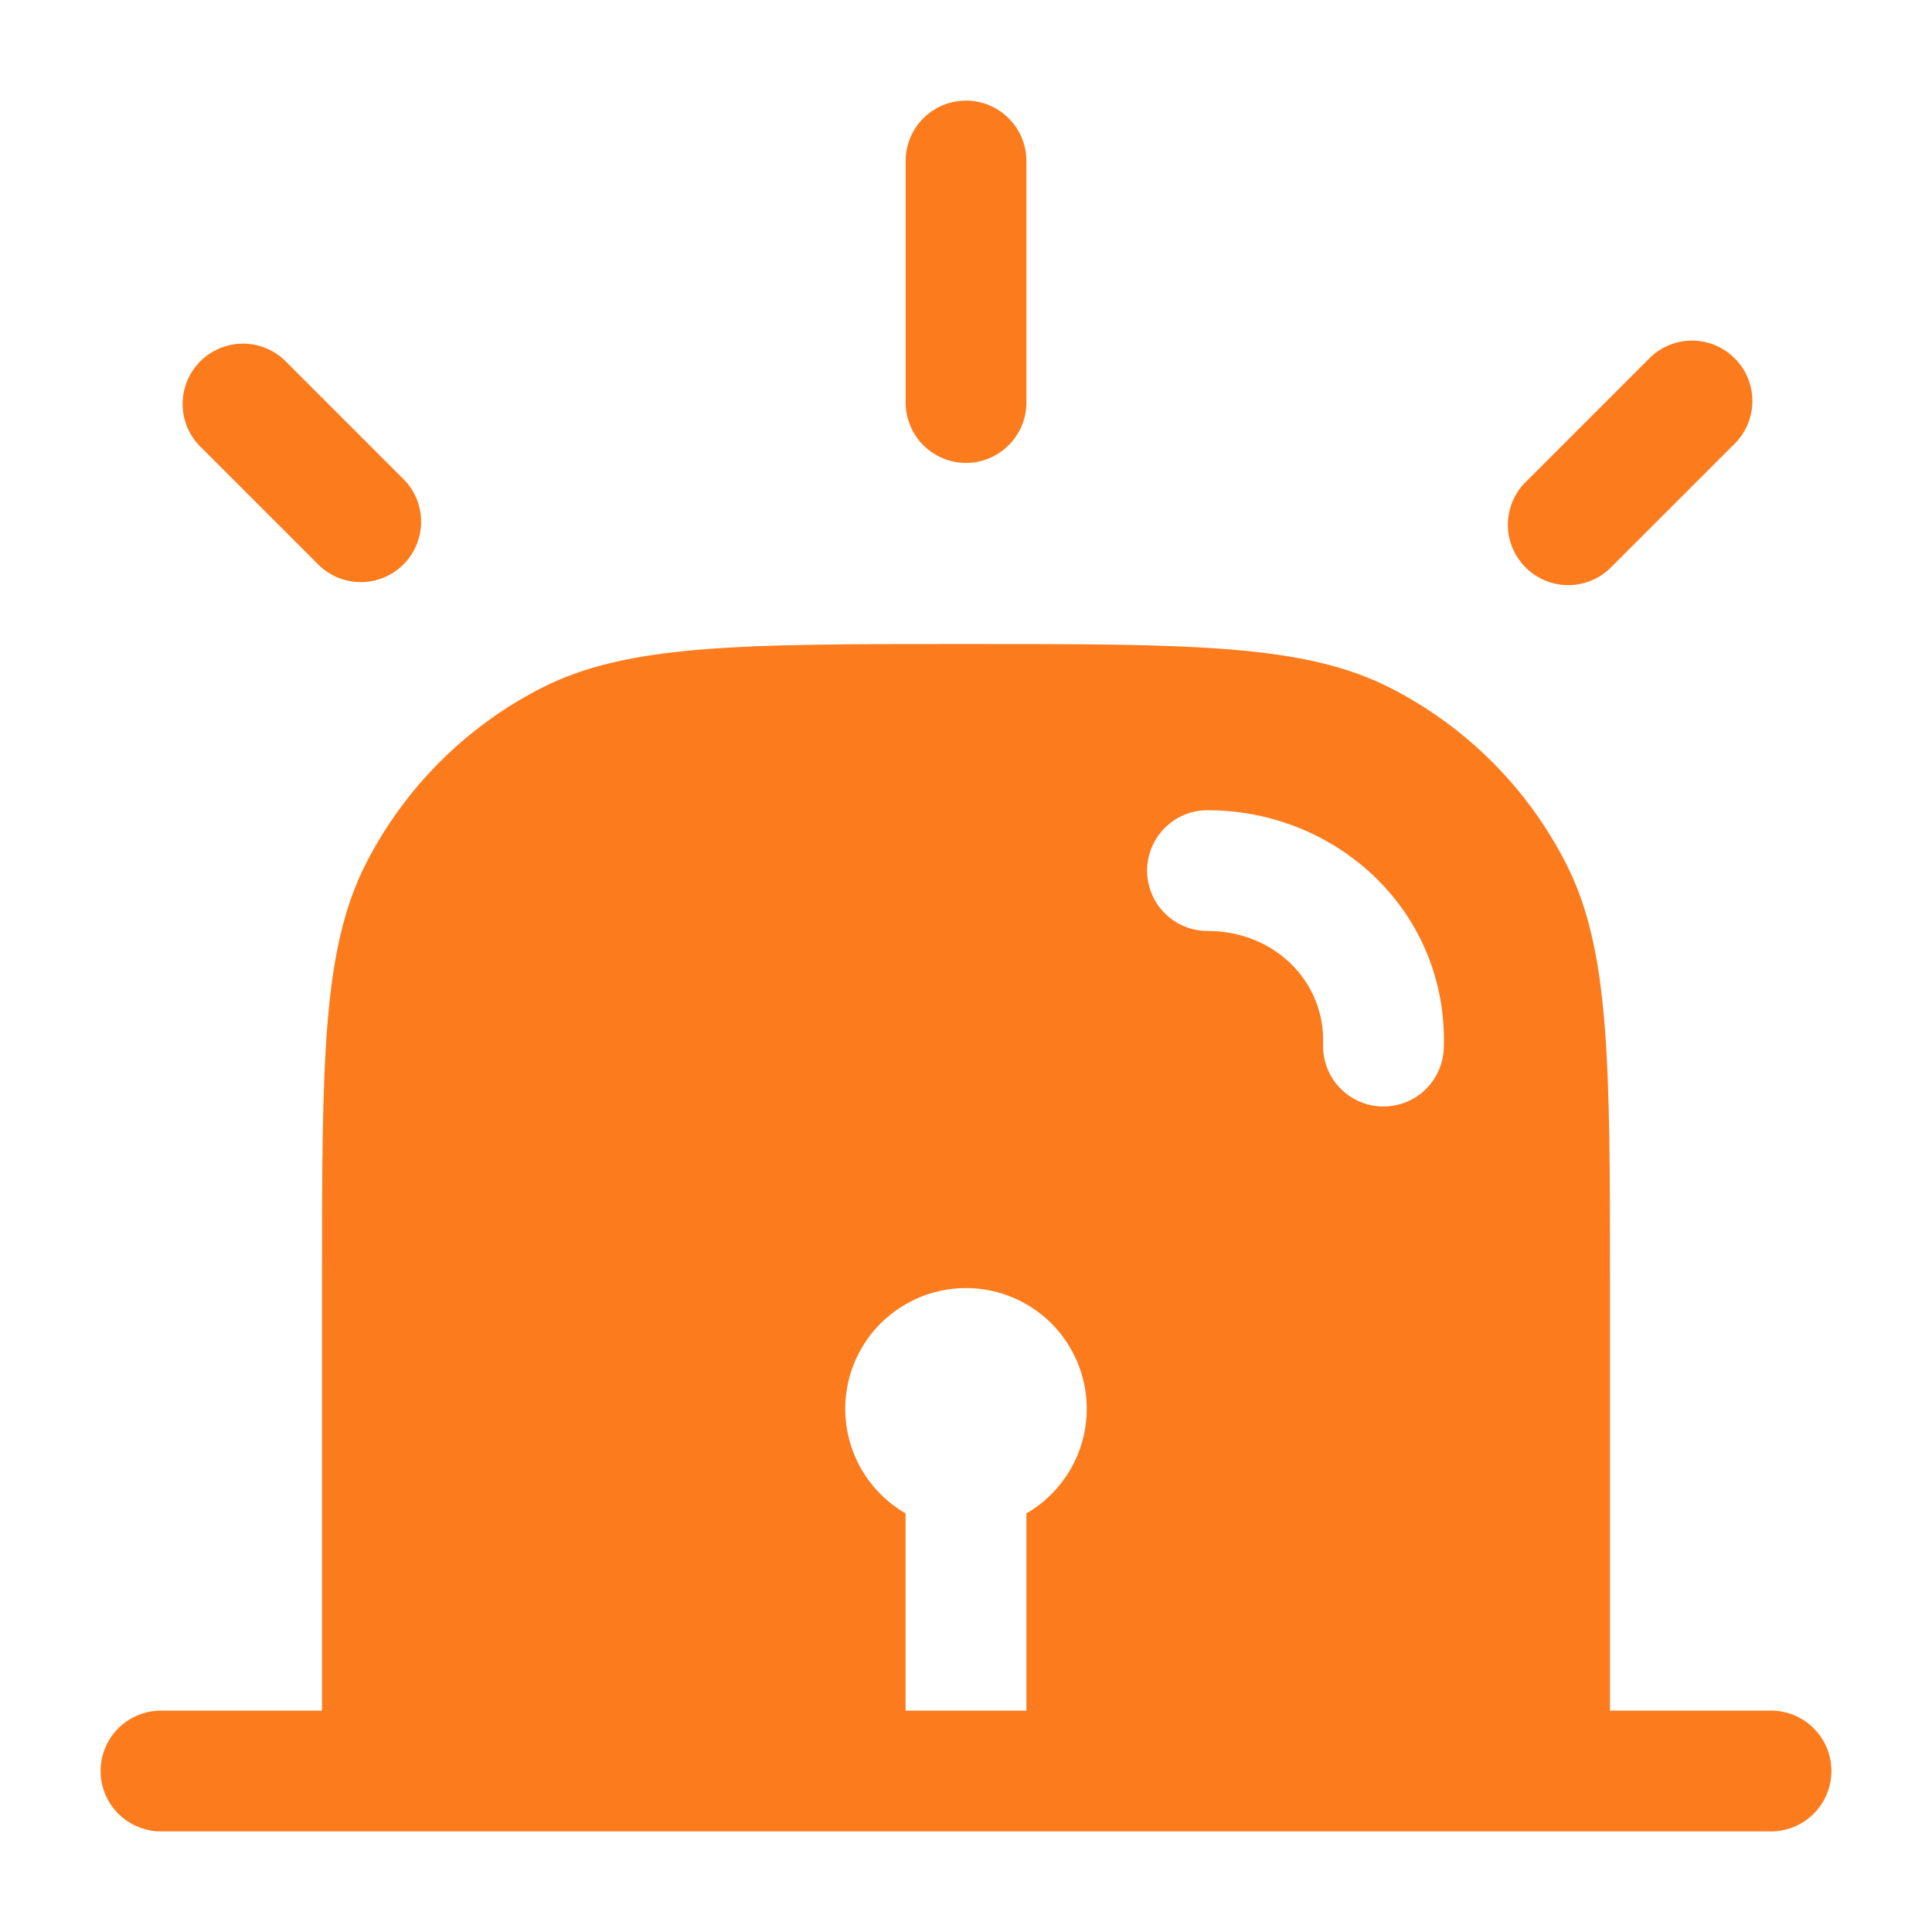 <svg width="30" height="30" viewBox="0 0 30 30" fill="none" xmlns="http://www.w3.org/2000/svg">
<path fill-rule="evenodd" clip-rule="evenodd" d="M5 26.562H2.5C2.251 26.562 2.013 26.661 1.837 26.837C1.661 27.013 1.562 27.251 1.562 27.5C1.562 27.749 1.661 27.987 1.837 28.163C2.013 28.339 2.251 28.438 2.5 28.438H27.5C27.749 28.438 27.987 28.339 28.163 28.163C28.339 27.987 28.438 27.749 28.438 27.5C28.438 27.251 28.339 27.013 28.163 26.837C27.987 26.661 27.749 26.562 27.5 26.562H25V20C25 16.5 25 14.75 24.319 13.412C23.72 12.236 22.764 11.28 21.587 10.681C20.25 10 18.5 10 15 10C11.5 10 9.75 10 8.412 10.681C7.237 11.28 6.28 12.236 5.681 13.412C5 14.75 5 16.5 5 20V26.562ZM16.875 21.875C16.875 22.204 16.789 22.528 16.624 22.813C16.459 23.098 16.223 23.335 15.938 23.5V26.562H14.062V23.5C13.777 23.335 13.541 23.099 13.376 22.814C13.212 22.529 13.125 22.206 13.125 21.877C13.125 21.547 13.211 21.224 13.376 20.939C13.54 20.654 13.777 20.417 14.062 20.253C14.347 20.088 14.67 20.001 14.999 20.001C15.328 20.001 15.652 20.088 15.937 20.252C16.222 20.416 16.459 20.653 16.623 20.938C16.788 21.223 16.875 21.546 16.875 21.875ZM18.75 12.581C18.501 12.581 18.263 12.68 18.087 12.856C17.911 13.032 17.812 13.27 17.812 13.519C17.812 13.767 17.911 14.006 18.087 14.182C18.263 14.357 18.501 14.456 18.75 14.456C19.802 14.456 20.58 15.254 20.545 16.216C20.538 16.464 20.628 16.704 20.798 16.885C20.967 17.066 21.201 17.172 21.448 17.181C21.696 17.19 21.937 17.101 22.119 16.933C22.3 16.764 22.408 16.531 22.419 16.284C22.495 14.171 20.773 12.581 18.75 12.581Z" fill="#FC7B1D"/>
<path d="M15 1.562C15.249 1.562 15.487 1.661 15.663 1.837C15.839 2.013 15.938 2.251 15.938 2.5V6.25C15.938 6.499 15.839 6.737 15.663 6.913C15.487 7.089 15.249 7.188 15 7.188C14.751 7.188 14.513 7.089 14.337 6.913C14.161 6.737 14.063 6.499 14.063 6.25V2.5C14.063 2.251 14.161 2.013 14.337 1.837C14.513 1.661 14.751 1.562 15 1.562ZM26.913 6.912L25.038 8.787C24.952 8.88 24.848 8.953 24.733 9.005C24.618 9.056 24.494 9.084 24.368 9.086C24.242 9.088 24.117 9.065 24.001 9.018C23.884 8.97 23.778 8.9 23.689 8.811C23.6 8.722 23.53 8.616 23.482 8.499C23.435 8.383 23.412 8.258 23.414 8.132C23.416 8.006 23.444 7.882 23.495 7.767C23.547 7.652 23.62 7.548 23.713 7.463L25.588 5.588C25.673 5.495 25.777 5.422 25.892 5.37C26.007 5.319 26.131 5.291 26.257 5.289C26.383 5.287 26.508 5.31 26.625 5.357C26.741 5.404 26.847 5.475 26.936 5.564C27.025 5.653 27.096 5.759 27.143 5.875C27.19 5.992 27.213 6.117 27.211 6.243C27.209 6.369 27.181 6.493 27.13 6.608C27.078 6.723 27.005 6.827 26.913 6.912ZM4.413 5.588C4.235 5.422 4 5.332 3.757 5.336C3.514 5.34 3.282 5.439 3.111 5.61C2.939 5.782 2.84 6.014 2.836 6.257C2.832 6.5 2.922 6.735 3.088 6.912L4.963 8.787C5.14 8.953 5.375 9.043 5.618 9.039C5.861 9.035 6.093 8.936 6.265 8.765C6.436 8.593 6.535 8.361 6.539 8.118C6.543 7.875 6.453 7.64 6.288 7.463L4.413 5.588Z" fill="#FC7B1D"/>
</svg>

